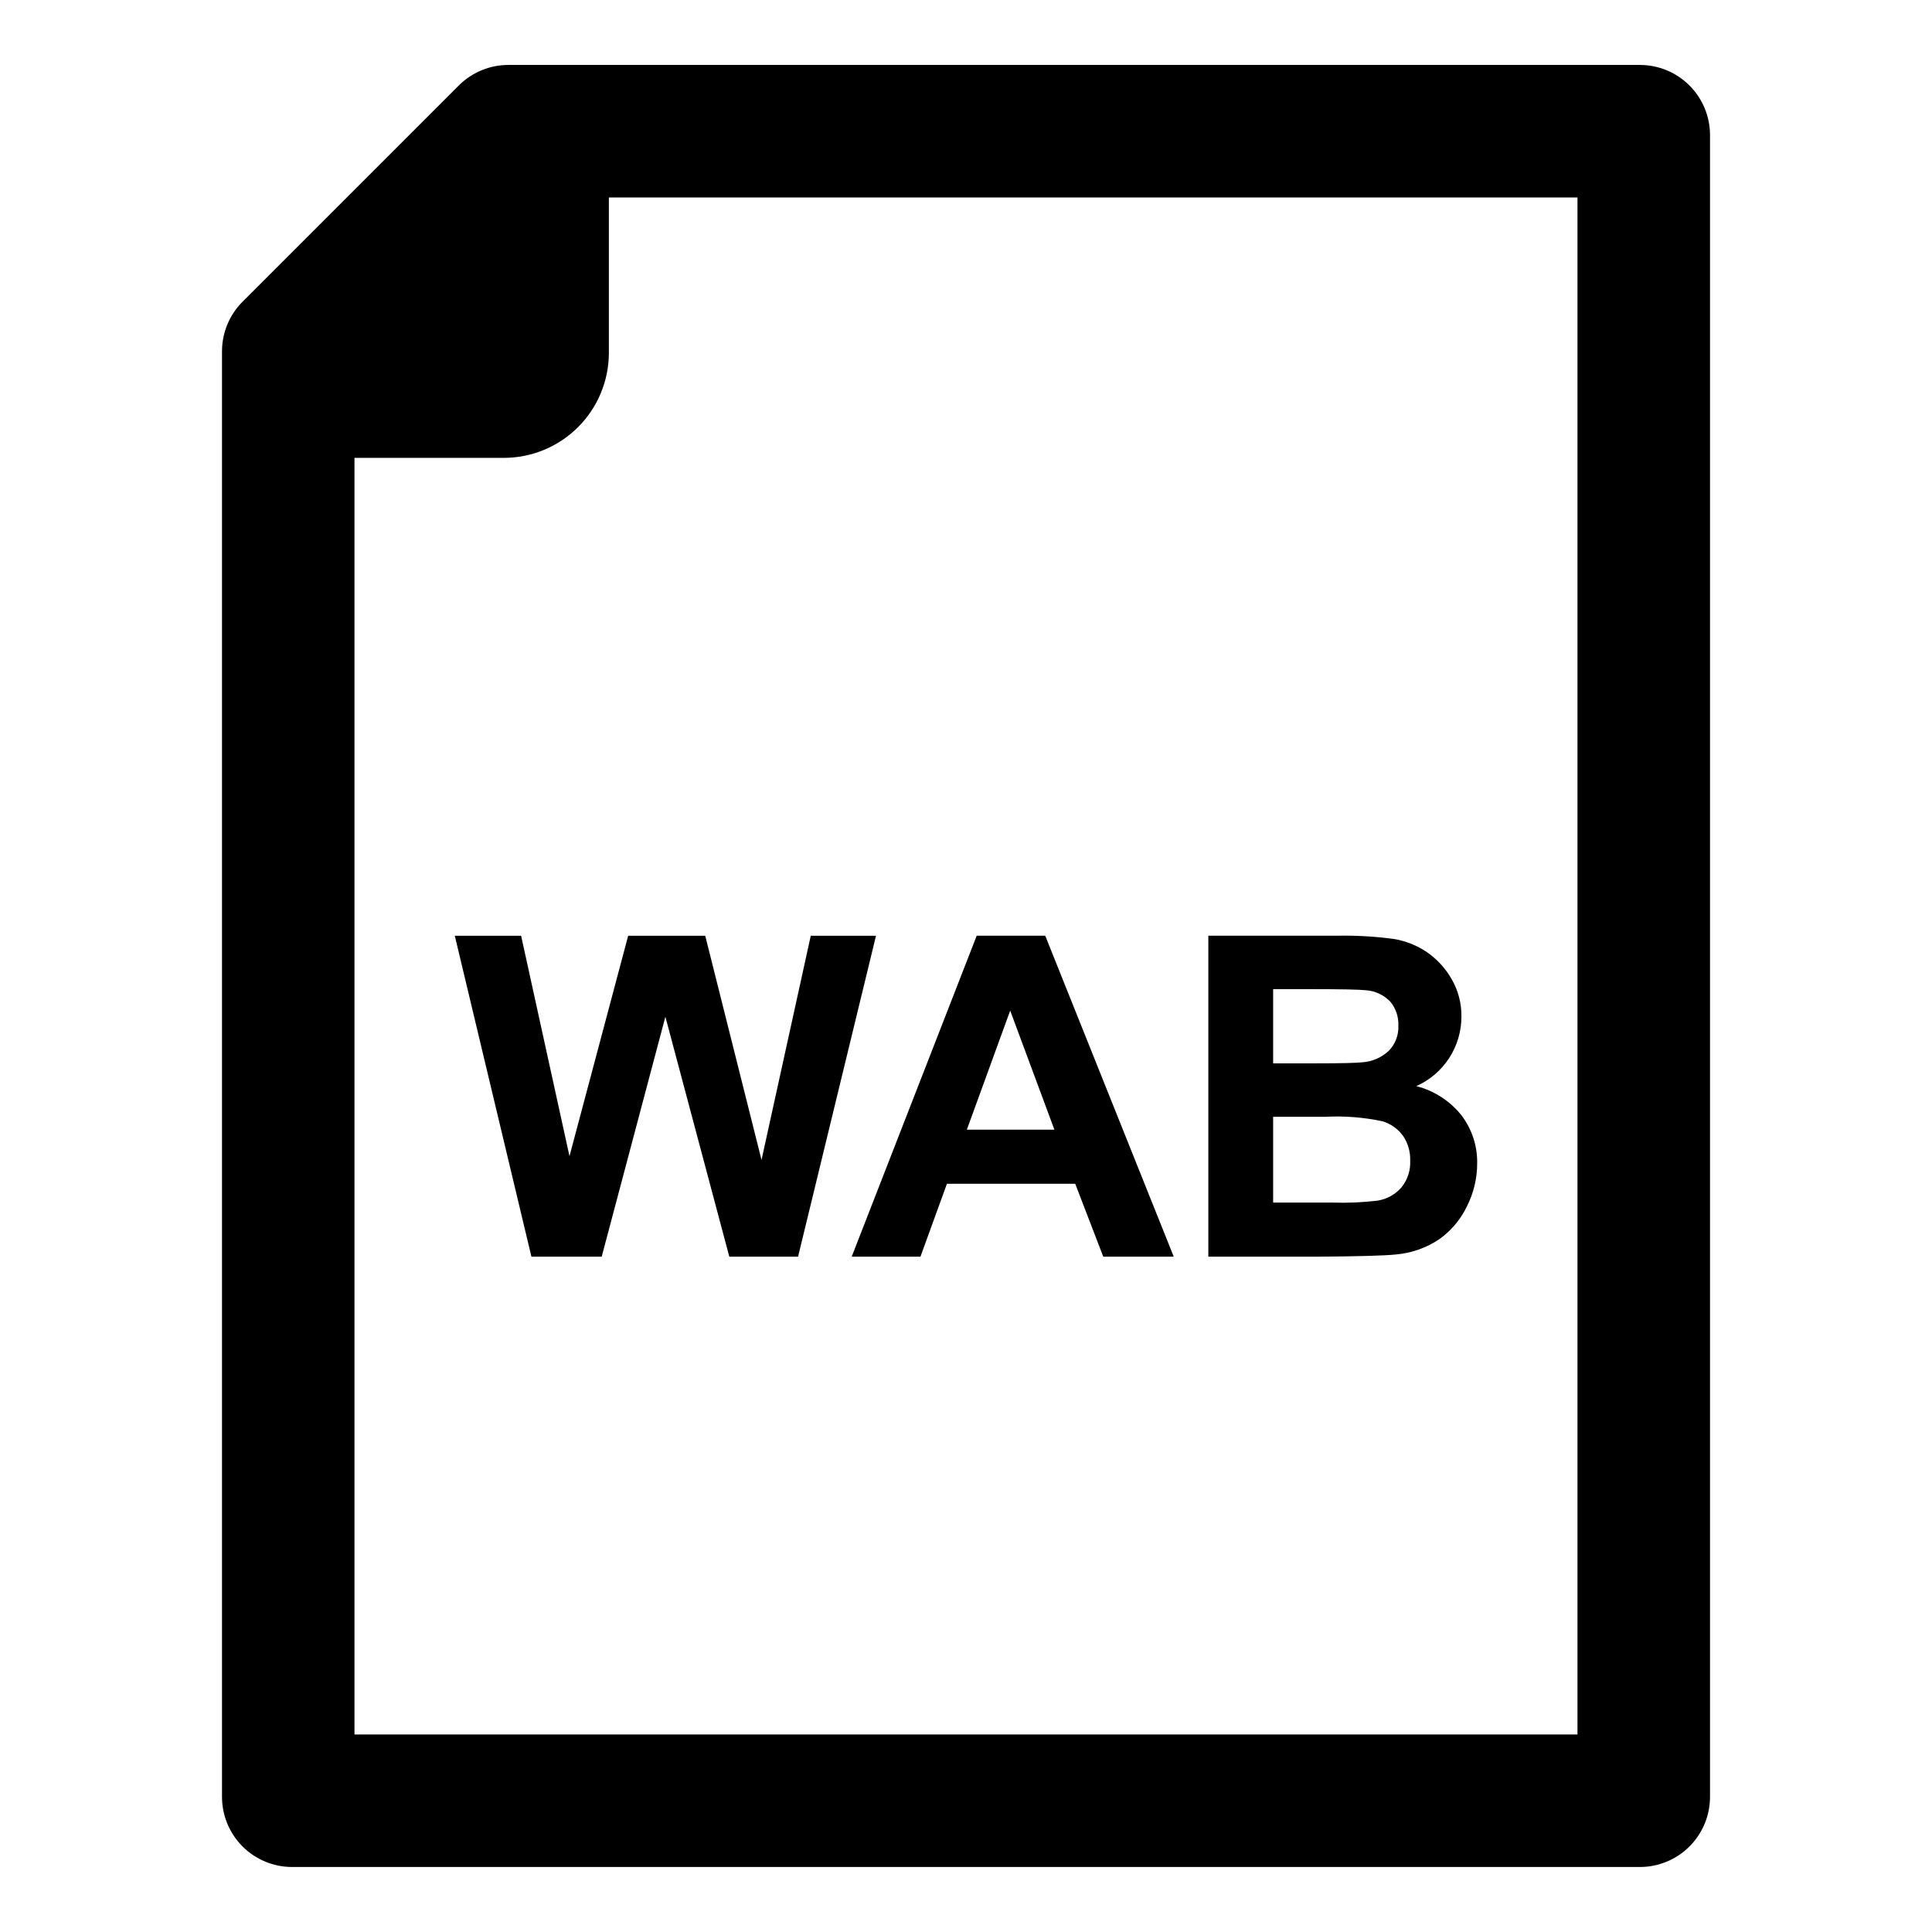 <?xml version="1.0" encoding="UTF-8"?>
<!-- Uploaded to: ICON Repo, www.iconrepo.com, Generator: ICON Repo Mixer Tools -->
<svg fill="#000000" width="800px" height="800px" version="1.1" viewBox="144 144 512 512" xmlns="http://www.w3.org/2000/svg">
 <g>
  <path d="m282.1 391.98h-17.574l20.309 85.055h18.621l16.879-63.59 16.941 63.59h18.219l20.656-85.055h-17.289l-13.051 59.41-14.918-59.41h-20.418l-15.555 58.422z"/>
  <path d="m387.93 477.03 7.016-19.32h34l7.43 19.32h18.68l-34.059-85.055h-18.16l-33.129 85.055zm23.781-65.211 11.719 31.562h-23.207z"/>
  <path d="m513.89 476.45c4.117-0.344 8.078-1.73 11.512-4.031 3.16-2.246 5.699-5.262 7.371-8.762 1.758-3.5 2.68-7.363 2.695-11.281 0.094-4.625-1.379-9.145-4.18-12.824-3.039-3.801-7.234-6.512-11.949-7.719 3.566-1.586 6.59-4.176 8.715-7.449 2.121-3.273 3.246-7.094 3.234-10.996 0.051-3.496-0.855-6.934-2.613-9.953-1.617-2.824-3.844-5.254-6.519-7.106-2.672-1.801-5.699-3-8.879-3.508-4.988-0.668-10.023-0.949-15.055-0.844h-34v85.055h28.949c10.949-0.078 17.852-0.273 20.719-0.582zm-32.496-70.316h9.867c8.078 0 12.973 0.098 14.676 0.289 2.453 0.156 4.762 1.219 6.469 2.988 1.504 1.789 2.277 4.078 2.176 6.41 0.109 2.469-0.805 4.871-2.523 6.644-1.895 1.781-4.344 2.856-6.934 3.047-1.625 0.191-5.781 0.289-12.473 0.289h-11.258zm0 33.824h13.863c5.109-0.262 10.234 0.145 15.238 1.219 2.156 0.684 4.039 2.047 5.359 3.887 1.285 1.918 1.934 4.191 1.859 6.5 0.137 2.625-0.727 5.203-2.41 7.223-1.629 1.812-3.828 3.012-6.234 3.394-3.906 0.469-7.844 0.645-11.777 0.52h-15.898z"/>
  <path d="m578.57 161.21h-299.84c-4.93 0-9.66 1.957-13.148 5.445l-57.305 57.305c-3.488 3.488-5.445 8.219-5.445 13.148v383.07c0 4.934 1.957 9.664 5.445 13.152 3.488 3.488 8.219 5.445 13.152 5.445h357.15-0.004c4.934 0 9.664-1.957 13.152-5.445 3.488-3.488 5.445-8.219 5.445-13.152v-440.37c0-4.934-1.957-9.664-5.445-13.152-3.488-3.488-8.219-5.445-13.152-5.445zm-16.52 442.45h-324.11v-338.32h39.57c7.387 0 14.469-2.934 19.691-8.156 5.223-5.223 8.156-12.305 8.156-19.691v-41.164h256.69z"/>
 </g>
</svg>